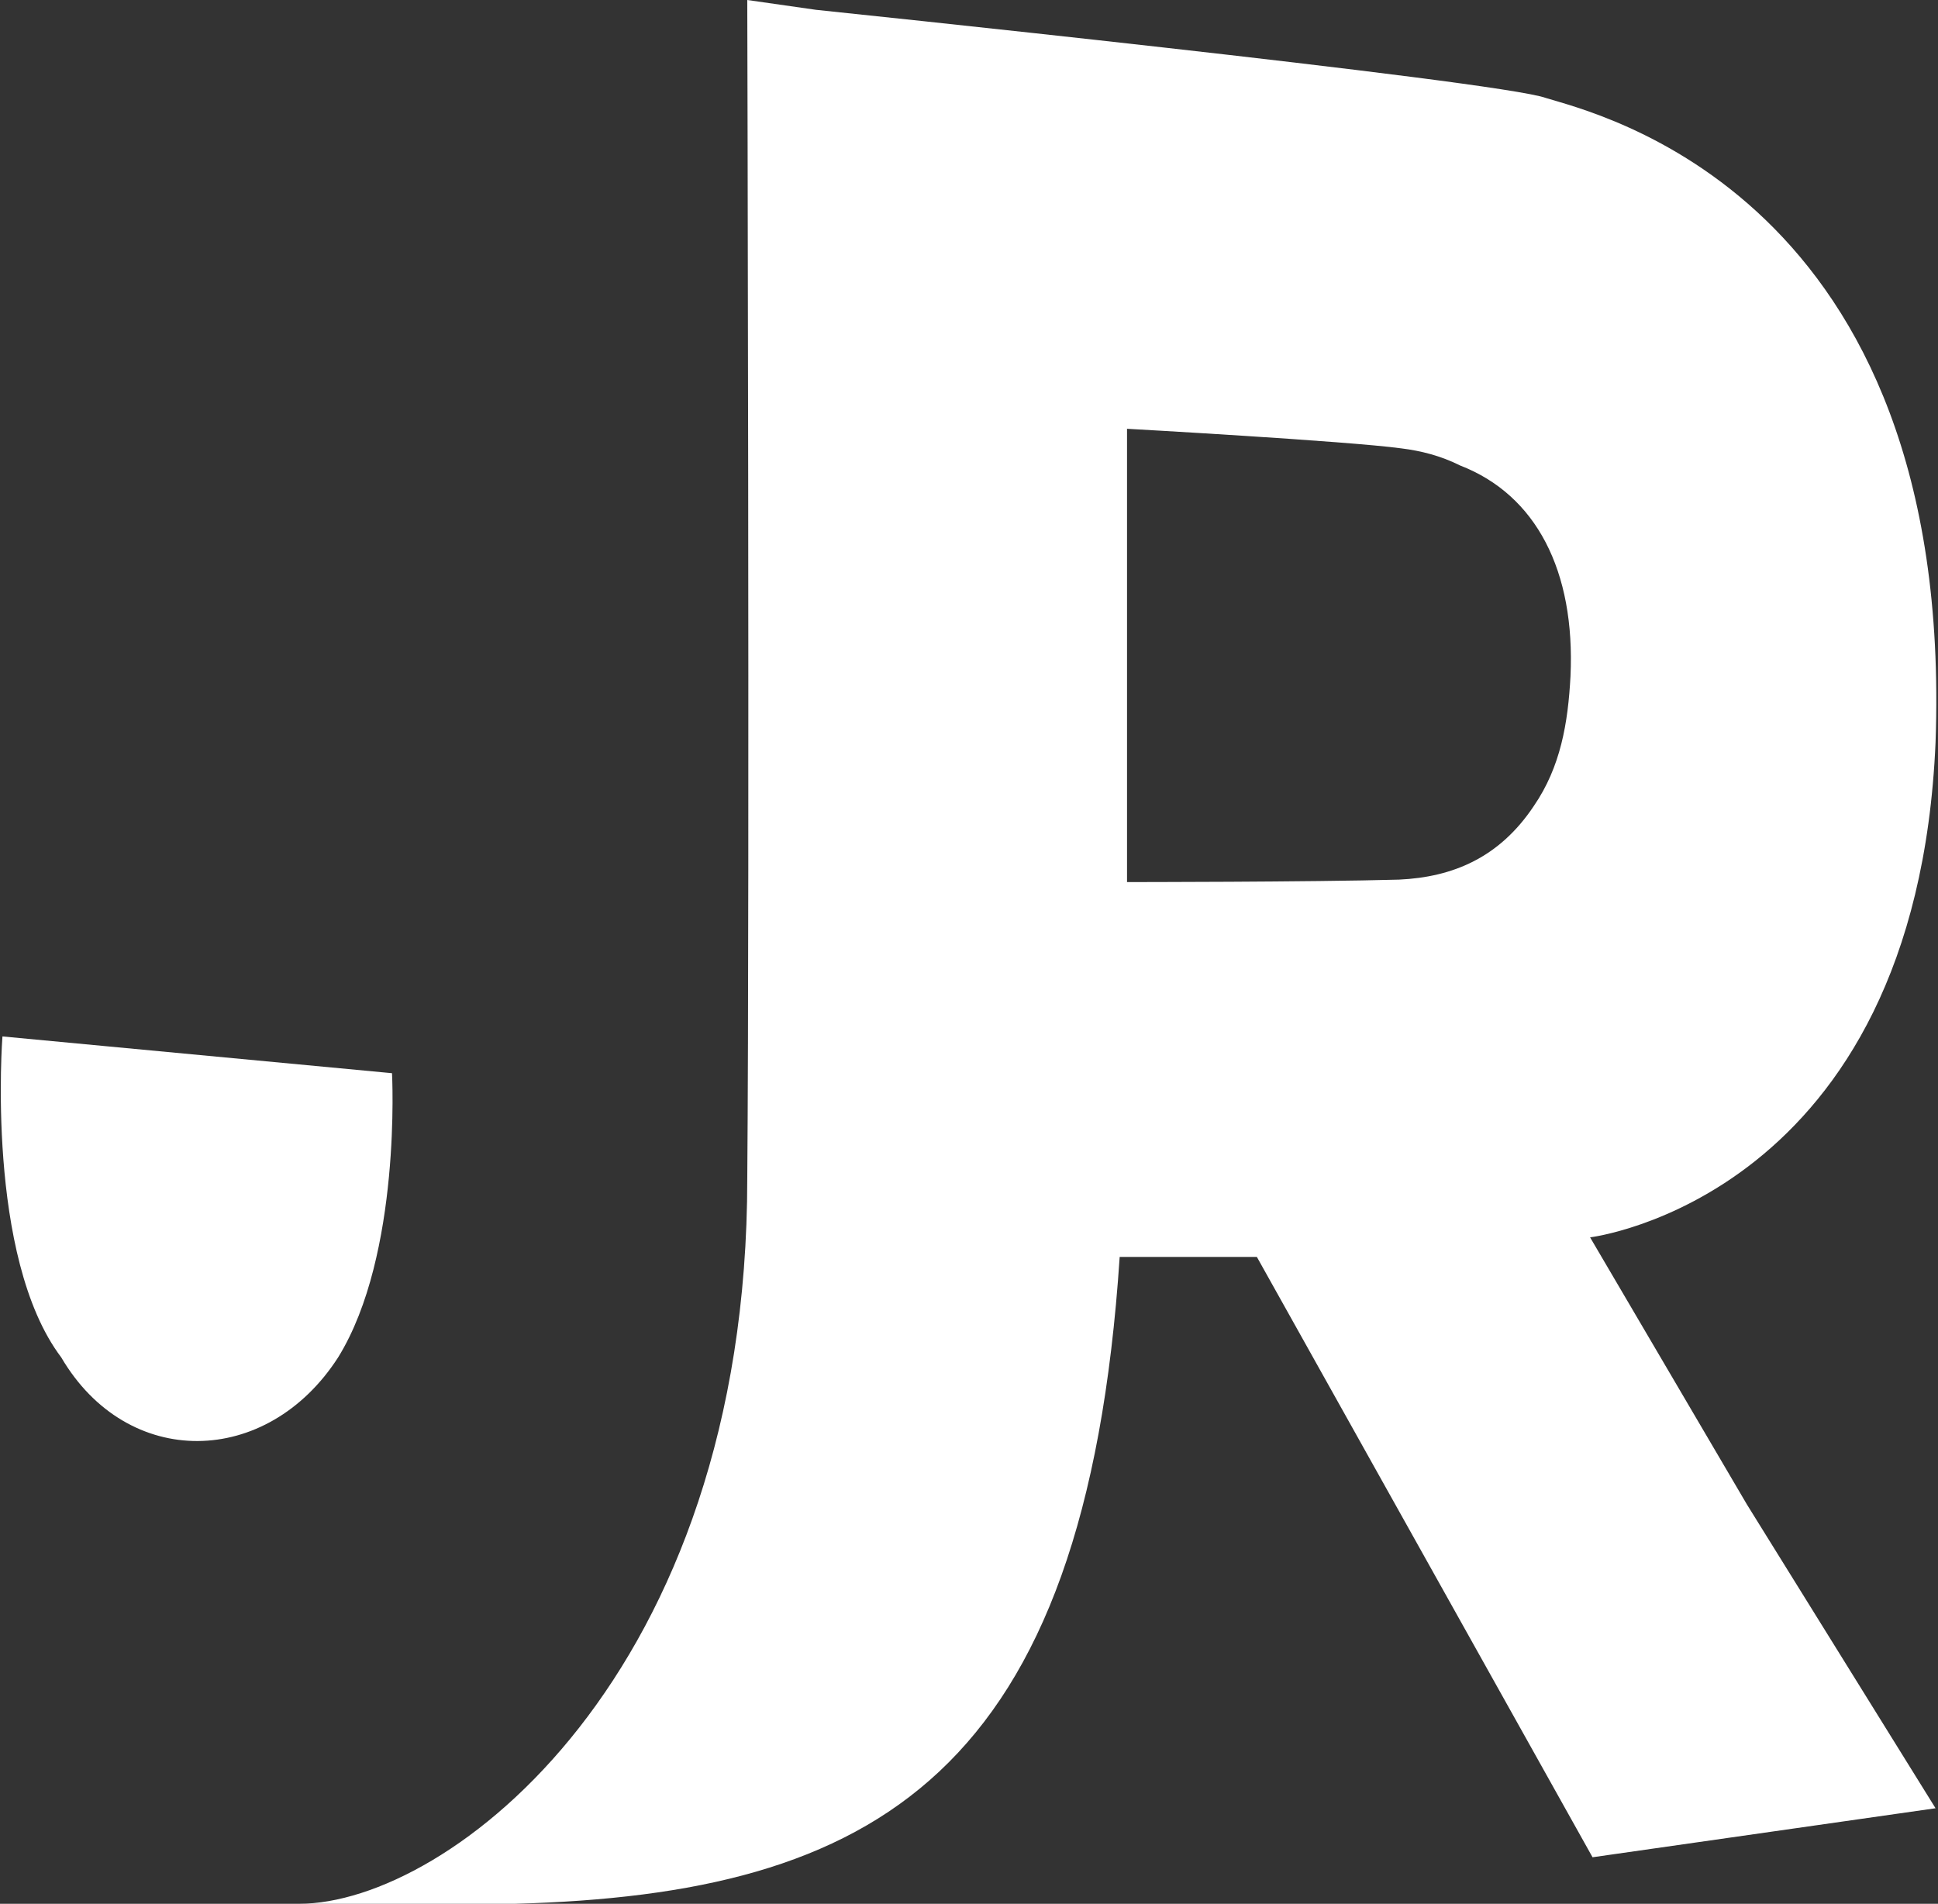 <?xml version="1.0" encoding="utf-8"?>
<!-- Generator: Adobe Illustrator 22.1.0, SVG Export Plug-In . SVG Version: 6.00 Build 0)  -->
<svg version="1.1" id="Laag_1" xmlns="http://www.w3.org/2000/svg" xmlns:xlink="http://www.w3.org/1999/xlink" x="0px" y="0px"
	 viewBox="0 0 79.1 77.7" style="enable-background:new 0 0 79.1 77.7;" xml:space="preserve">
<rect x="0" y="0" width="79.1" height="77.7" fill="#333333" stroke="none"/>
<style type="text/css">
	.st0{fill:#FFFFFF;}
</style>
<path class="st0" d="M79,30.3C79.8,7.9,65,4.6,63.1,4c-1.9-0.7-29.8-3.6-29.8-3.6l0,0L30.5,0c0,0,0.1,36,0,48.1
	c0,20.3-12.2,29.6-18.3,29.6l8.8,0c14.7-0.4,23.3-5.2,24.7-26.4c1.9,0,5.6,0,5.6,0L65,75.8l14-2l-7.7-12.4l-6.4-10.9
	C64.9,50.5,78.2,48.9,79,30.3z M64.1,27.6c-0.1,1.9-0.4,3.7-1.5,5.3c-1.4,2.1-3.3,2.9-5.5,3C53.5,36,46,36,46,36V17.5
	c0,0,9,0.5,11.2,0.8c0.8,0.1,1.6,0.3,2.4,0.7C62.7,20.2,64.3,23.3,64.1,27.6z"/>
<path class="st0" d="M13.8,55.4c2.6-4.2,2.2-11.6,2.2-11.6L0.1,42.3c0,0-0.7,9,2.4,13.1C5.2,60,10.9,59.9,13.8,55.4z"/>
</svg>
